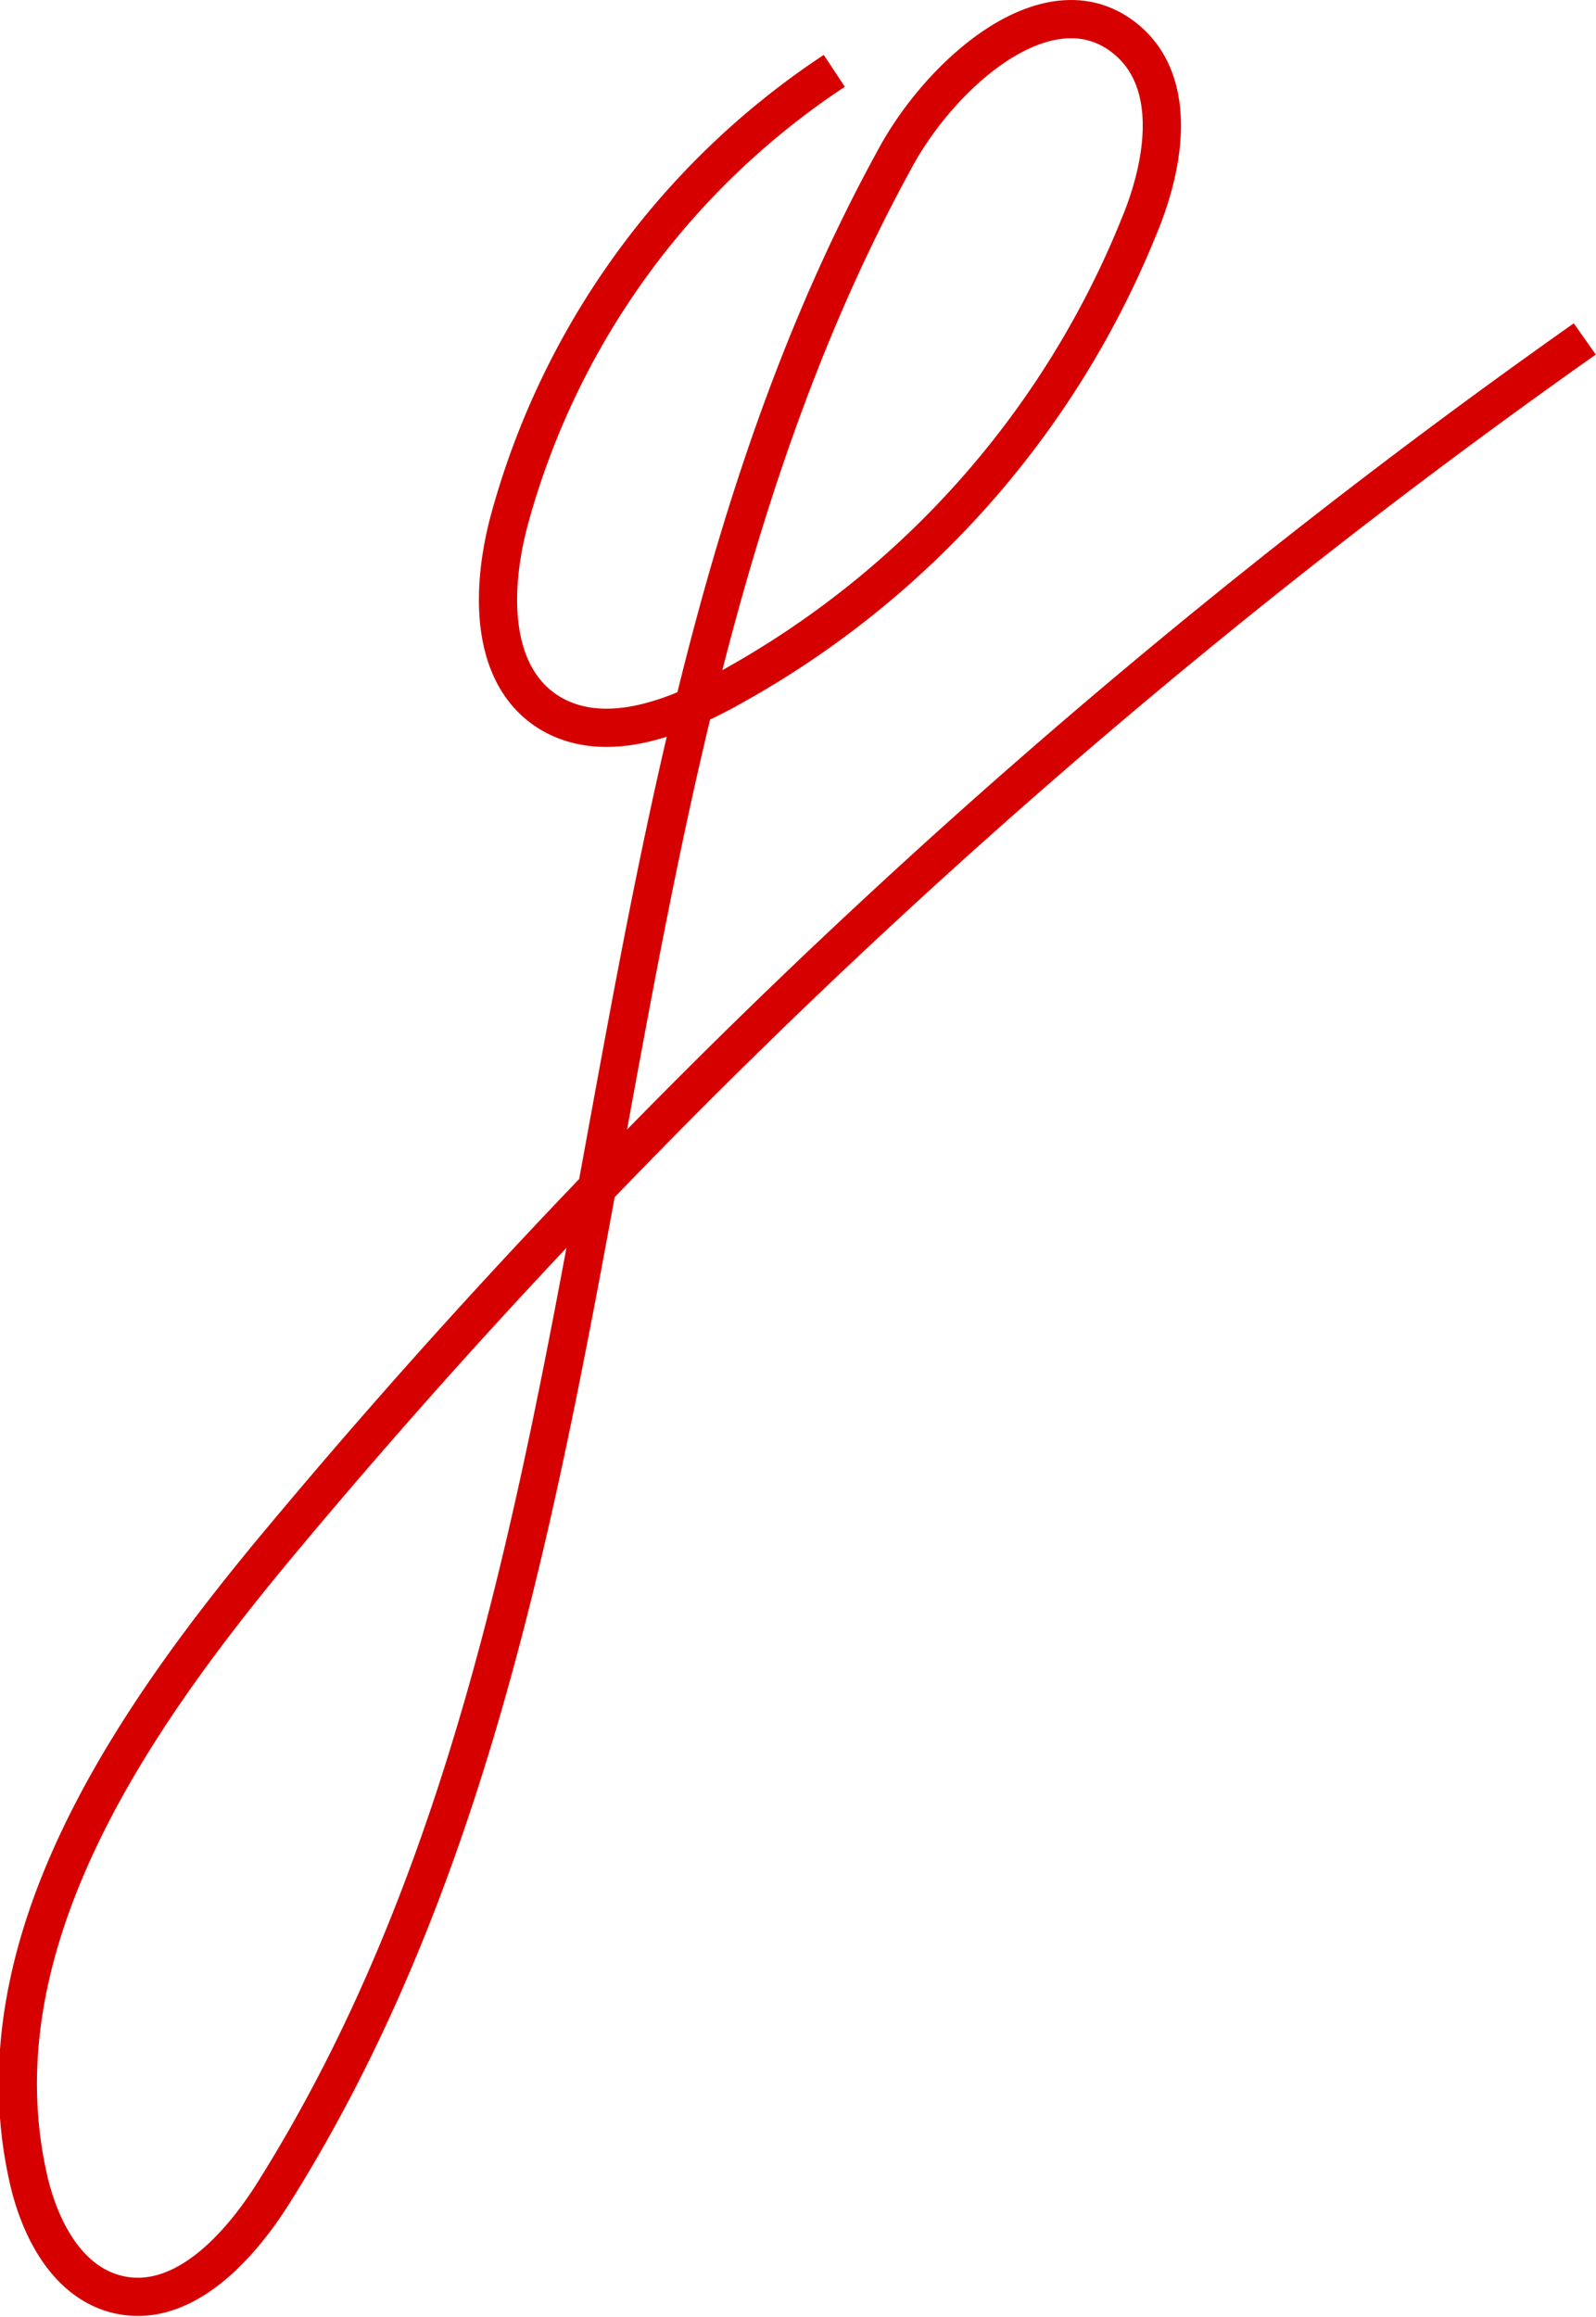 <?xml version="1.0" encoding="UTF-8"?> <svg xmlns="http://www.w3.org/2000/svg" viewBox="0 0 62.65 90.91"> <defs> <style>.cls-1{fill:none;stroke:#d60000;stroke-miterlimit:10;stroke-width:1.5px;}</style> </defs> <title>д</title> <g id="Слой_2" data-name="Слой 2"> <g id="Слой_1-2" data-name="Слой 1"> <path class="cls-1" d="M32.75,2.78A30.81,30.81,0,0,0,20,20.38c-.72,2.66-.81,6.06,1.51,7.55,2,1.26,4.57.41,6.64-.67A36.1,36.1,0,0,0,44.73,8.84c1-2.41,1.5-5.57-.48-7.26-2.92-2.48-7.1,1.08-9,4.43-13.6,24.54-9.6,56.26-24.49,80-1.41,2.25-3.67,4.68-6.23,4-1.94-.52-3-2.62-3.43-4.58-2-9,3.87-17.68,9.75-24.75A267.62,267.62,0,0,1,62.21,13.3"></path> </g> </g> </svg> 